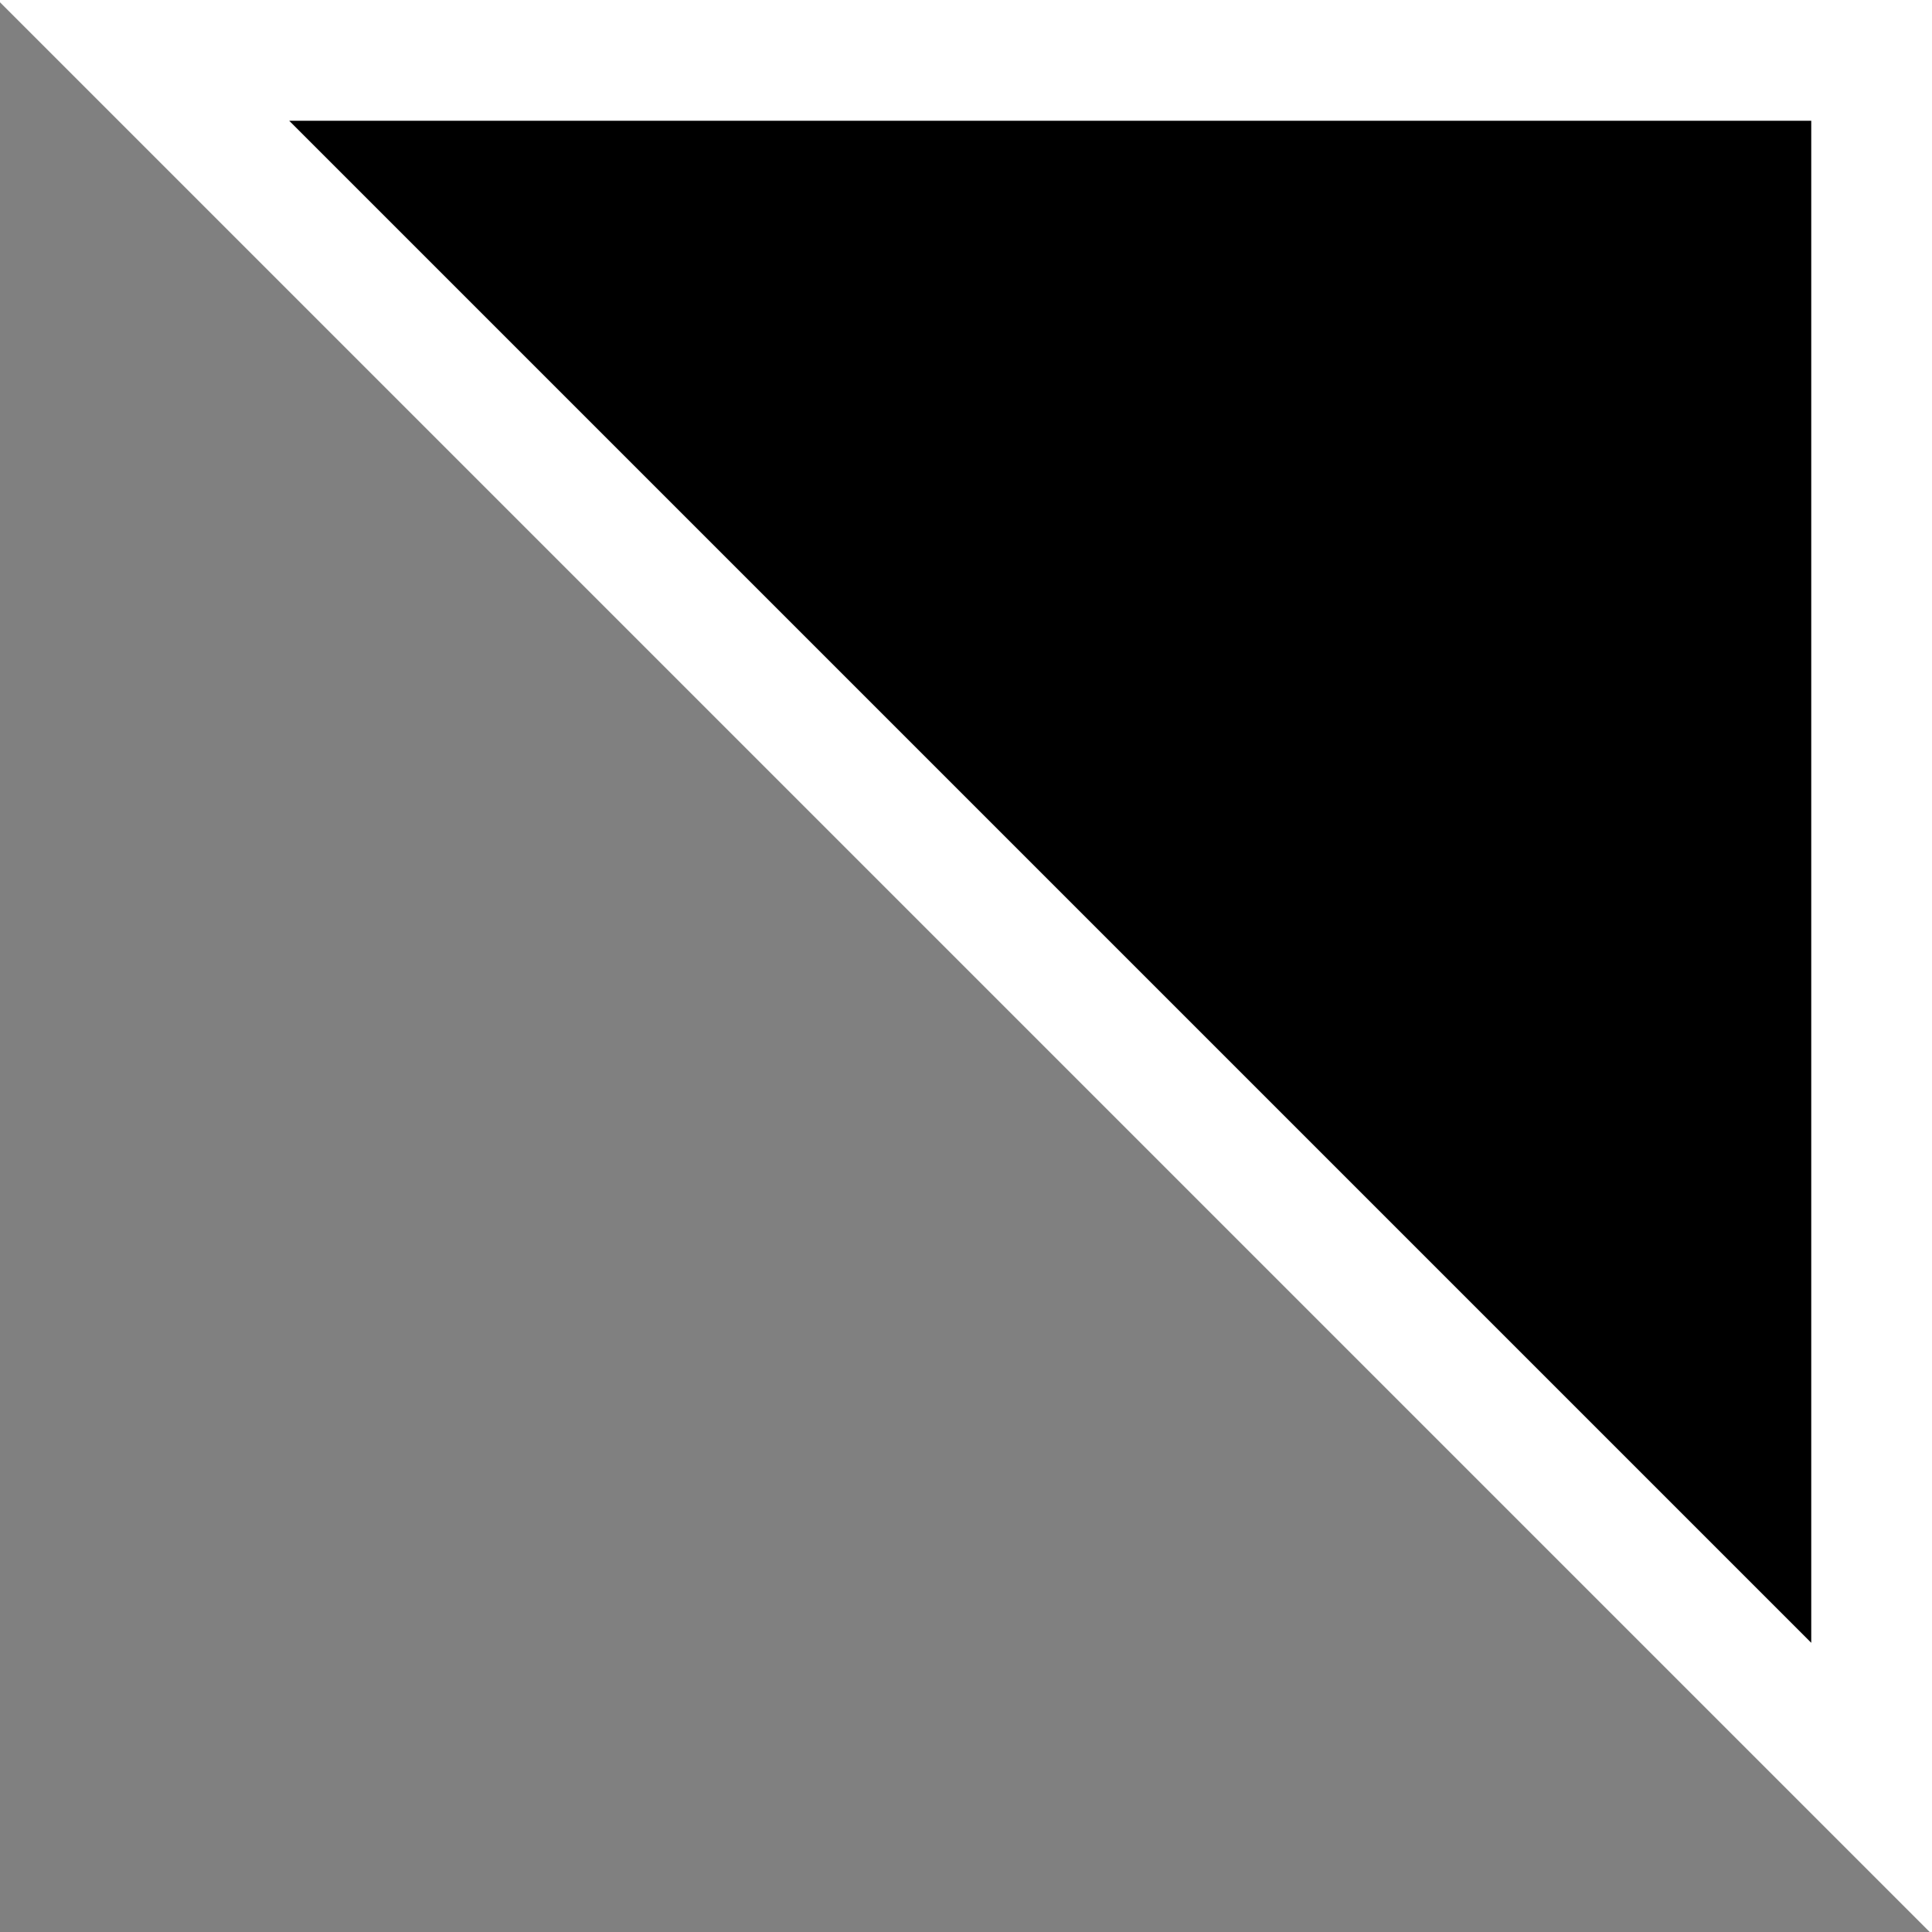 <svg xmlns="http://www.w3.org/2000/svg" width="16" height="16" viewBox="0 0 16 16">
  <rect x="0" y="0" width="16" height="16" fill="#808080" stroke="none"/>
  <g id="Sustracción_10" data-name="Sustracción 10">
    <path d="M 15.5 14.812 L 1.188 0.5 L 15.5 0.5 L 15.5 14.812 Z" stroke="none"/>
    <path d="M 15 13.605 L 15 1 L 2.395 1 L 15 13.605 M 16 16 L 15.981 16 L 9.999999747378752e-06 0.019 L 0 0 L 16 9.999999747378752e-06 L 16 16 Z" stroke="none" fill="#fff"/>
  </g>
</svg>

